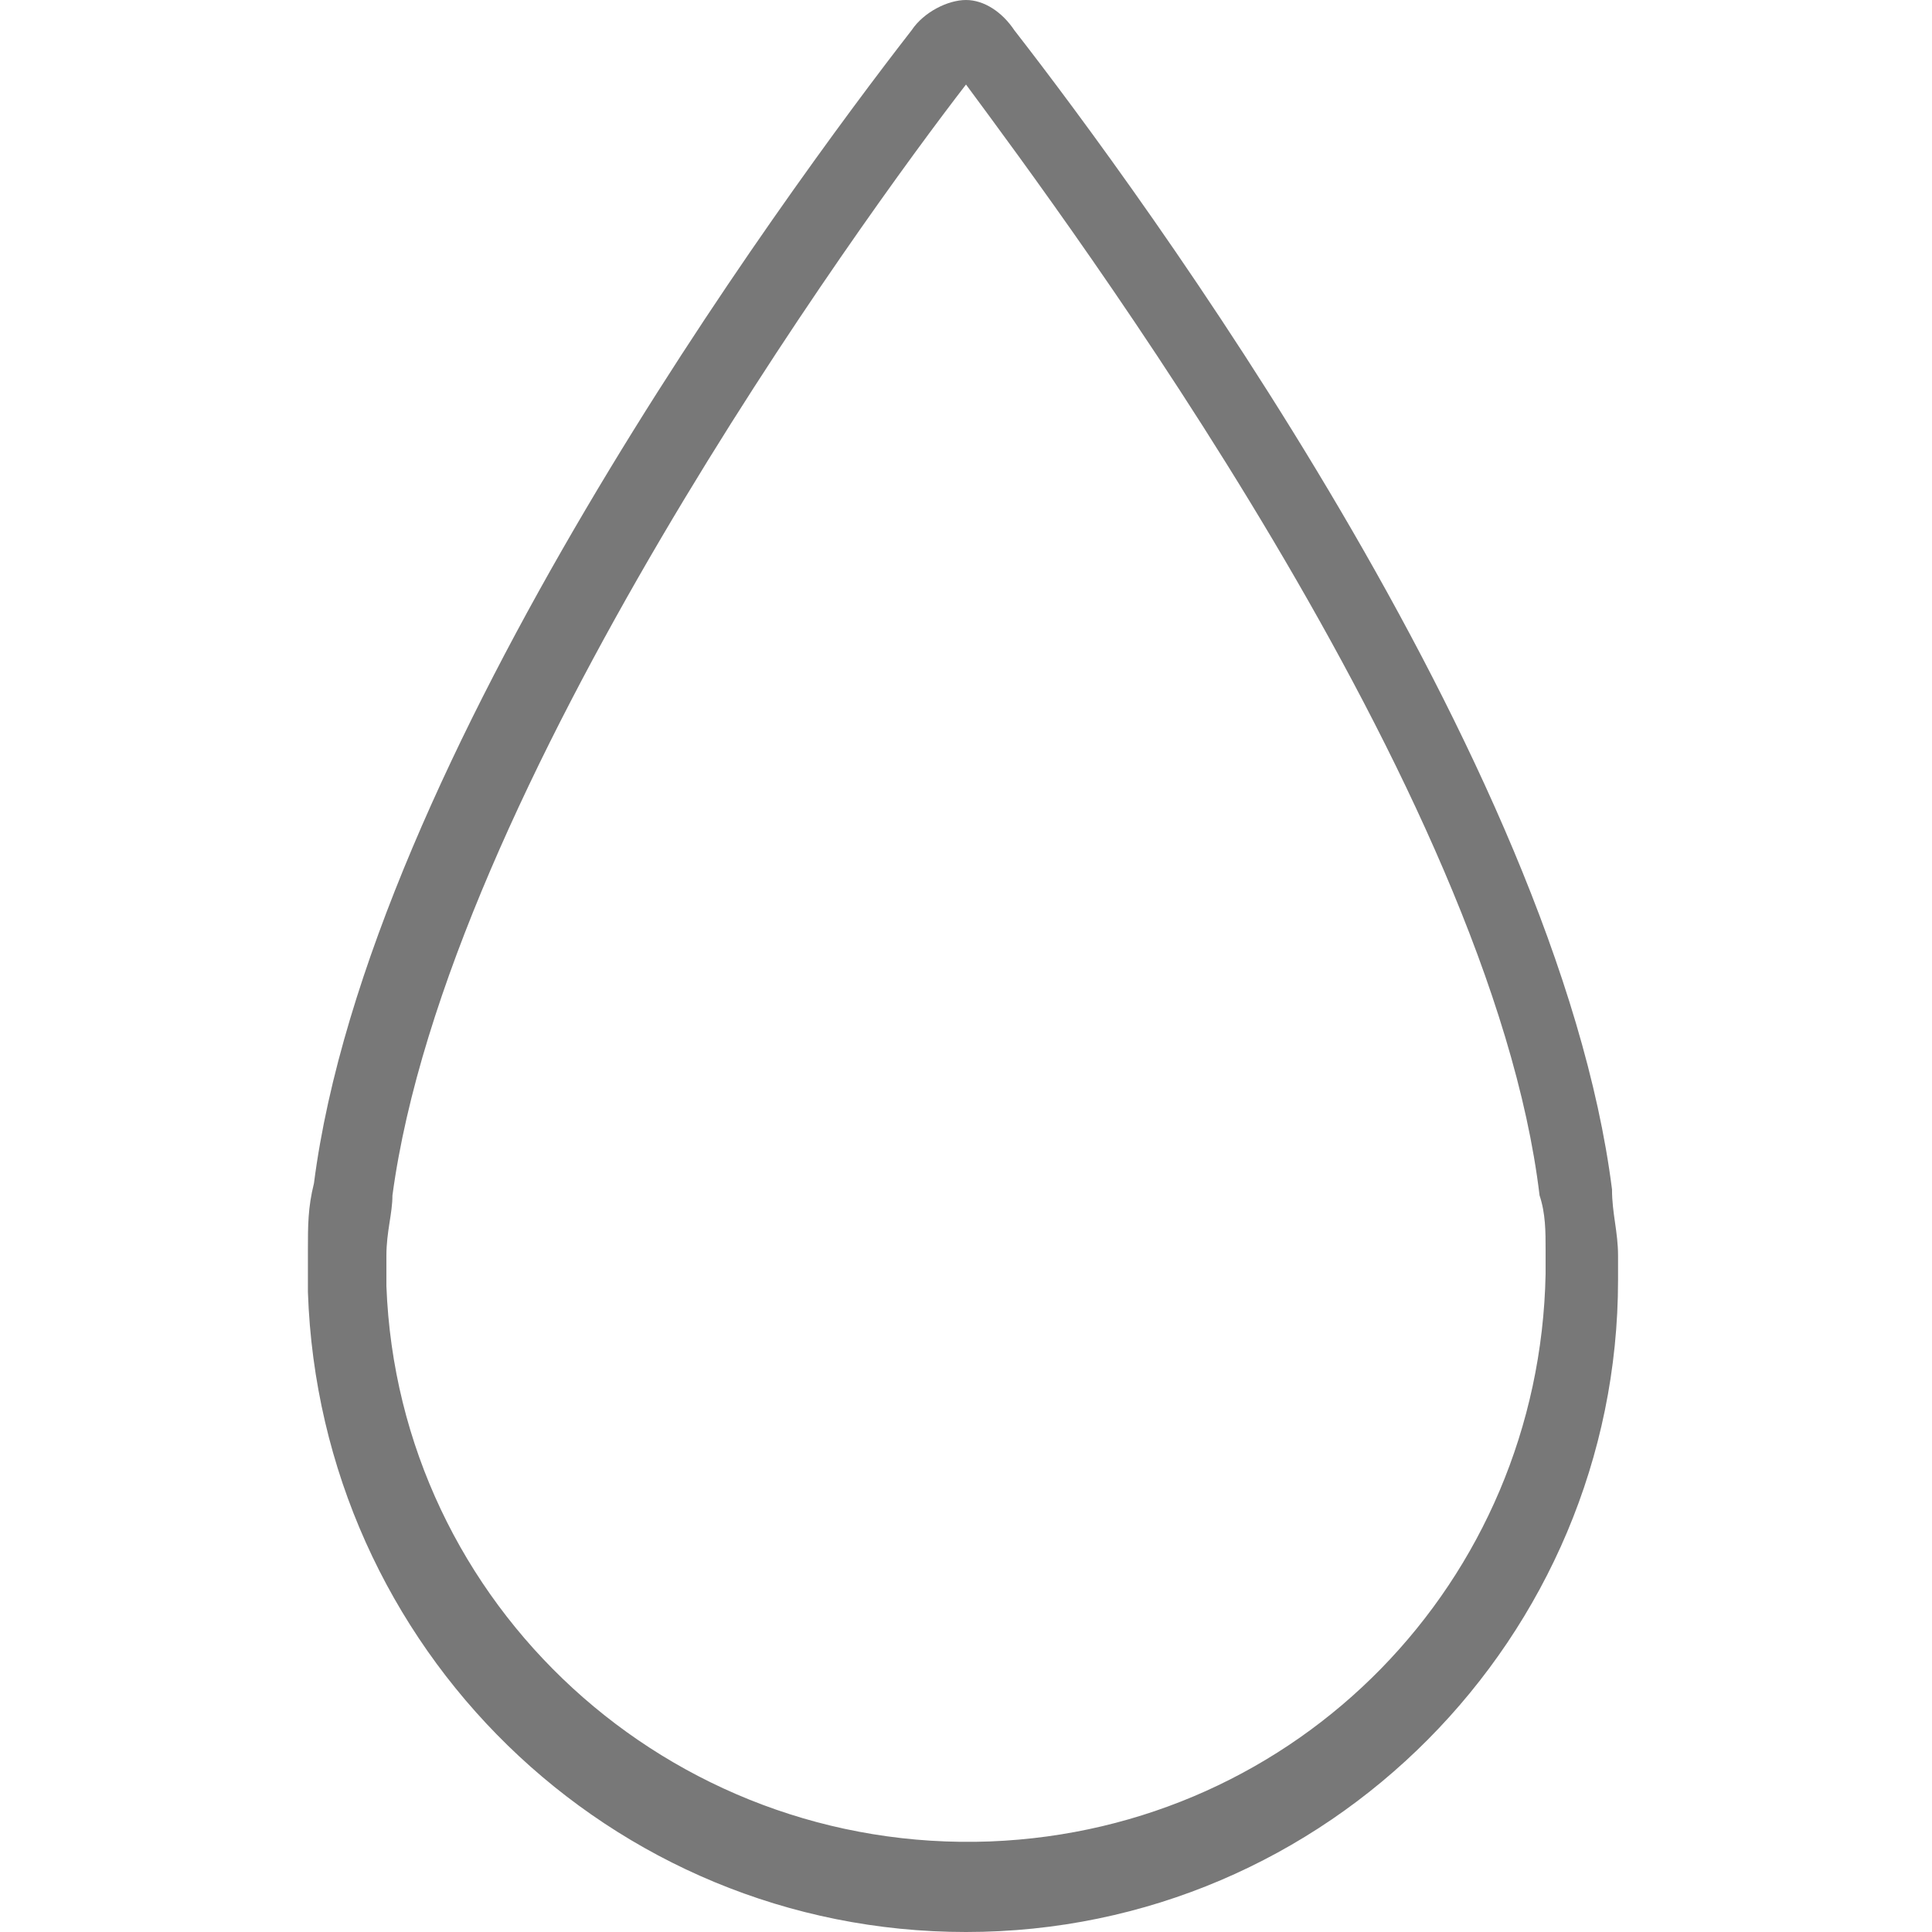 <?xml version="1.0" encoding="utf-8"?>
<!-- Generator: Adobe Illustrator 24.2.3, SVG Export Plug-In . SVG Version: 6.00 Build 0)  -->
<svg version="1.1" id="Layer_1" xmlns="http://www.w3.org/2000/svg" xmlns:xlink="http://www.w3.org/1999/xlink" x="0px" y="0px"
	 width="32px" height="32px" viewBox="0 0 32 32" style="enable-background:new 0 0 32 32;" xml:space="preserve">
<style type="text/css">
	.st0{fill:#787878;}
</style>
<path id="Path_397" class="st0" d="M16,32c-5.9,0-10.7-4.7-10.9-10.6v-0.7c0-0.4,0-0.7,0.1-1.1c0.9-7,7.8-16.4,9.9-19.1
	C15.3,0.2,15.7,0,16,0l0,0c0.3,0,0.6,0.2,0.8,0.5c2.1,2.7,9,12.1,9.9,19.2c0,0.4,0.1,0.7,0.1,1.1v0.4C26.8,27.1,22,32,16,32z
	 M6.4,20.8v0.5c0.2,5.3,4.7,9.4,10,9.2c5.1-0.2,9.1-4.3,9.2-9.4v-0.4c0-0.3,0-0.6-0.1-0.9C24.7,13.1,17.7,3.7,16,1.4
	c-1.7,2.2-8.6,11.7-9.5,18.4C6.5,20.1,6.4,20.4,6.4,20.8L6.4,20.8z"/>
</svg>
